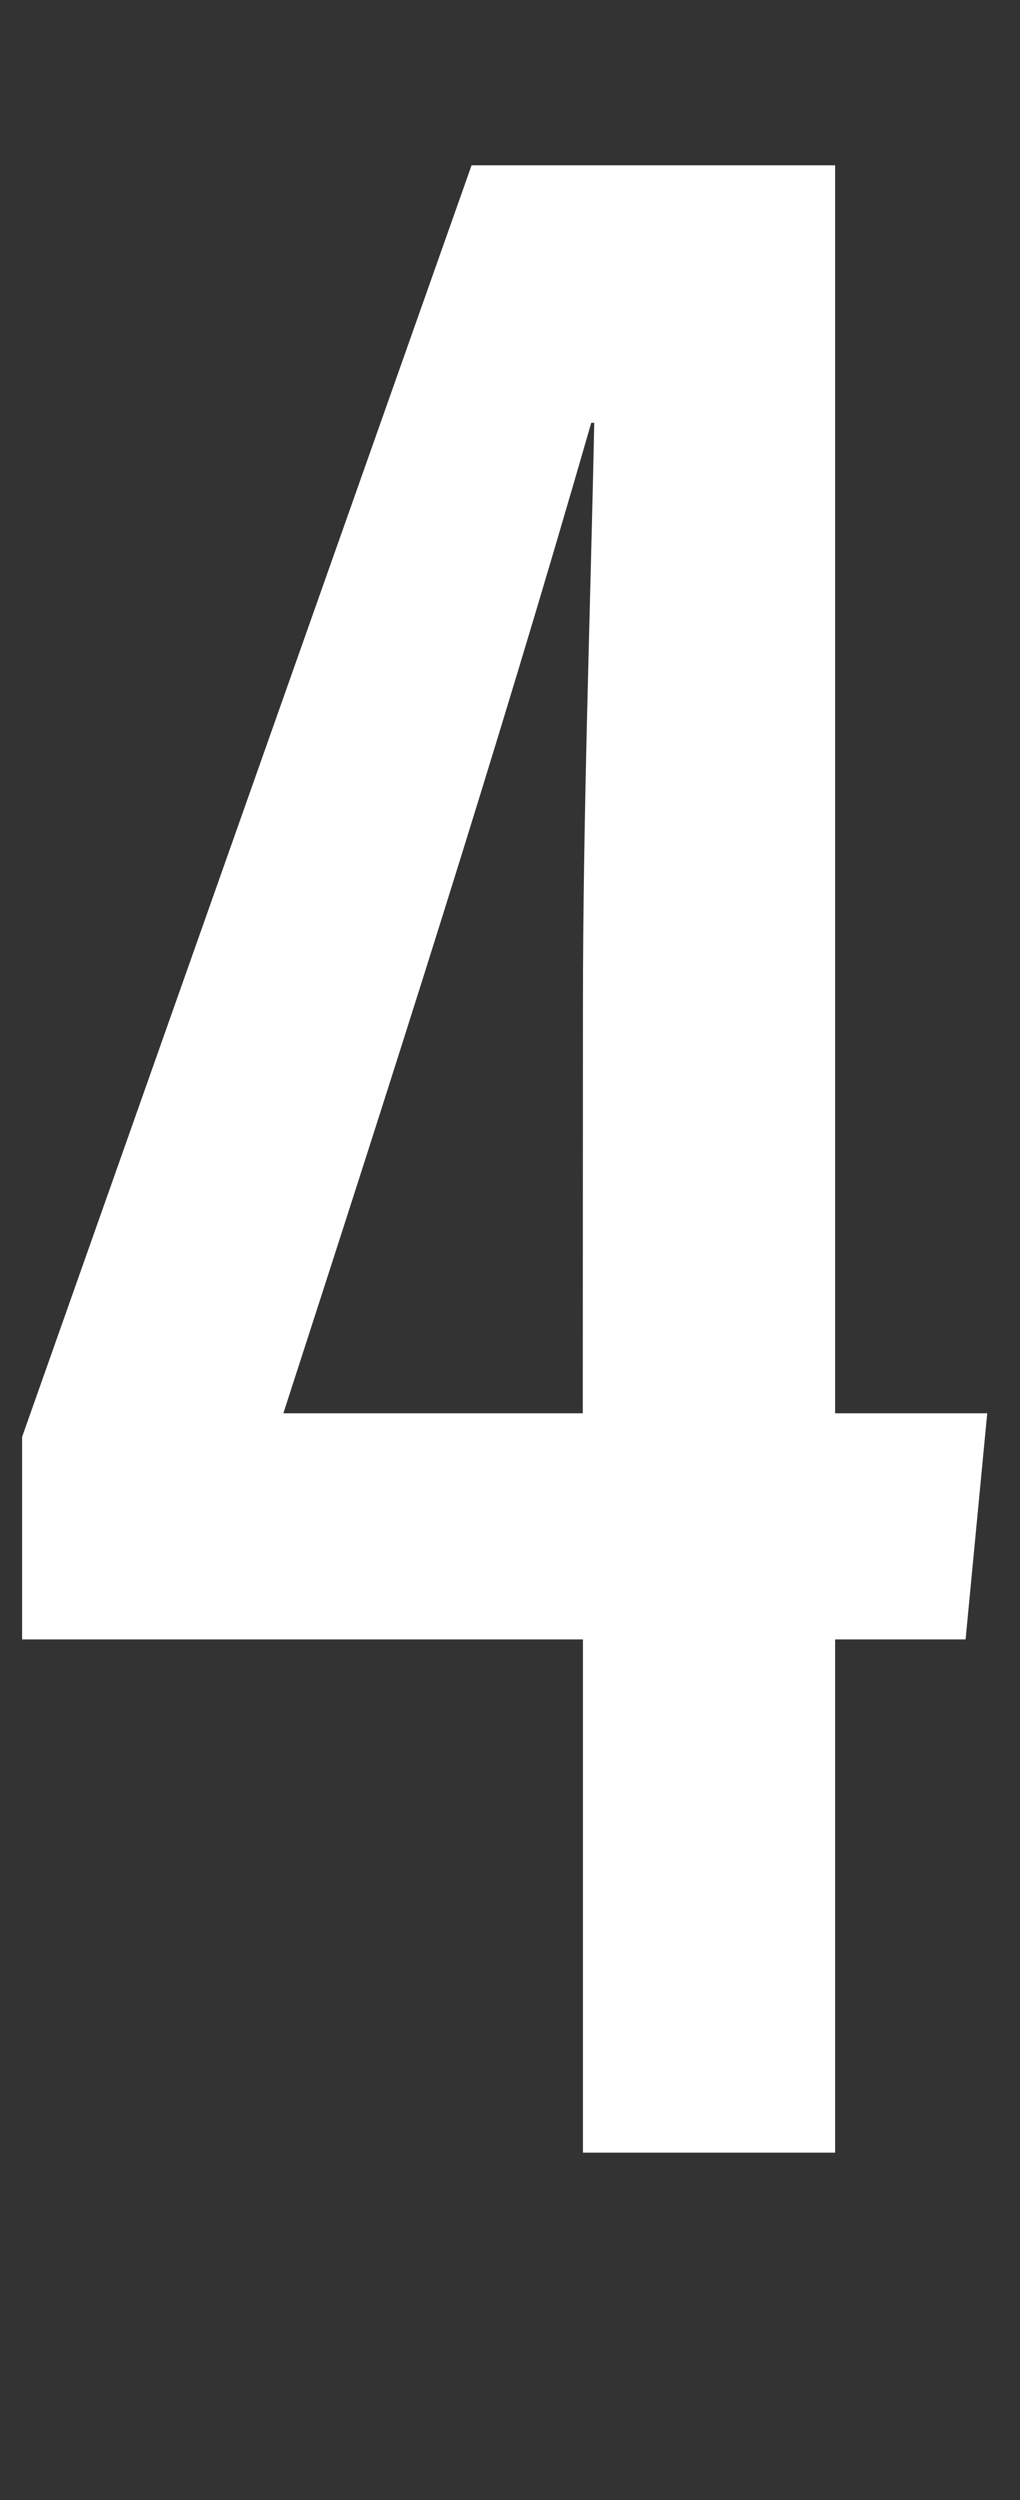 <?xml version="1.0" encoding="utf-8"?>
<!-- Generator: Adobe Illustrator 24.2.3, SVG Export Plug-In . SVG Version: 6.00 Build 0)  -->
<svg version="1.1" id="Layer_1" xmlns="http://www.w3.org/2000/svg" xmlns:xlink="http://www.w3.org/1999/xlink" x="0px" y="0px"
	 viewBox="0 0 64.11 157" style="enable-background:new 0 0 64.11 157;" xml:space="preserve">
<rect x="0" y="0" width="64.11" height="157" fill="#333333" stroke="none"/>
<style type="text/css">
	.st0{fill:#FFFFFF;}
</style>
<g>
	<path class="st0" d="M36.64,135.18v-32.23H1.39V90.23l28.25-79.85h22.85v78.37h9.56l-1.36,14.2h-8.2v32.23L36.64,135.18
		L36.64,135.18z M36.64,63.27c0-12.21,0.46-24.56,0.71-36.72h-0.19c-6.03,20.97-12.61,41.41-19.35,62.2h18.82L36.64,63.27
		L36.64,63.27z"/>
</g>
</svg>
